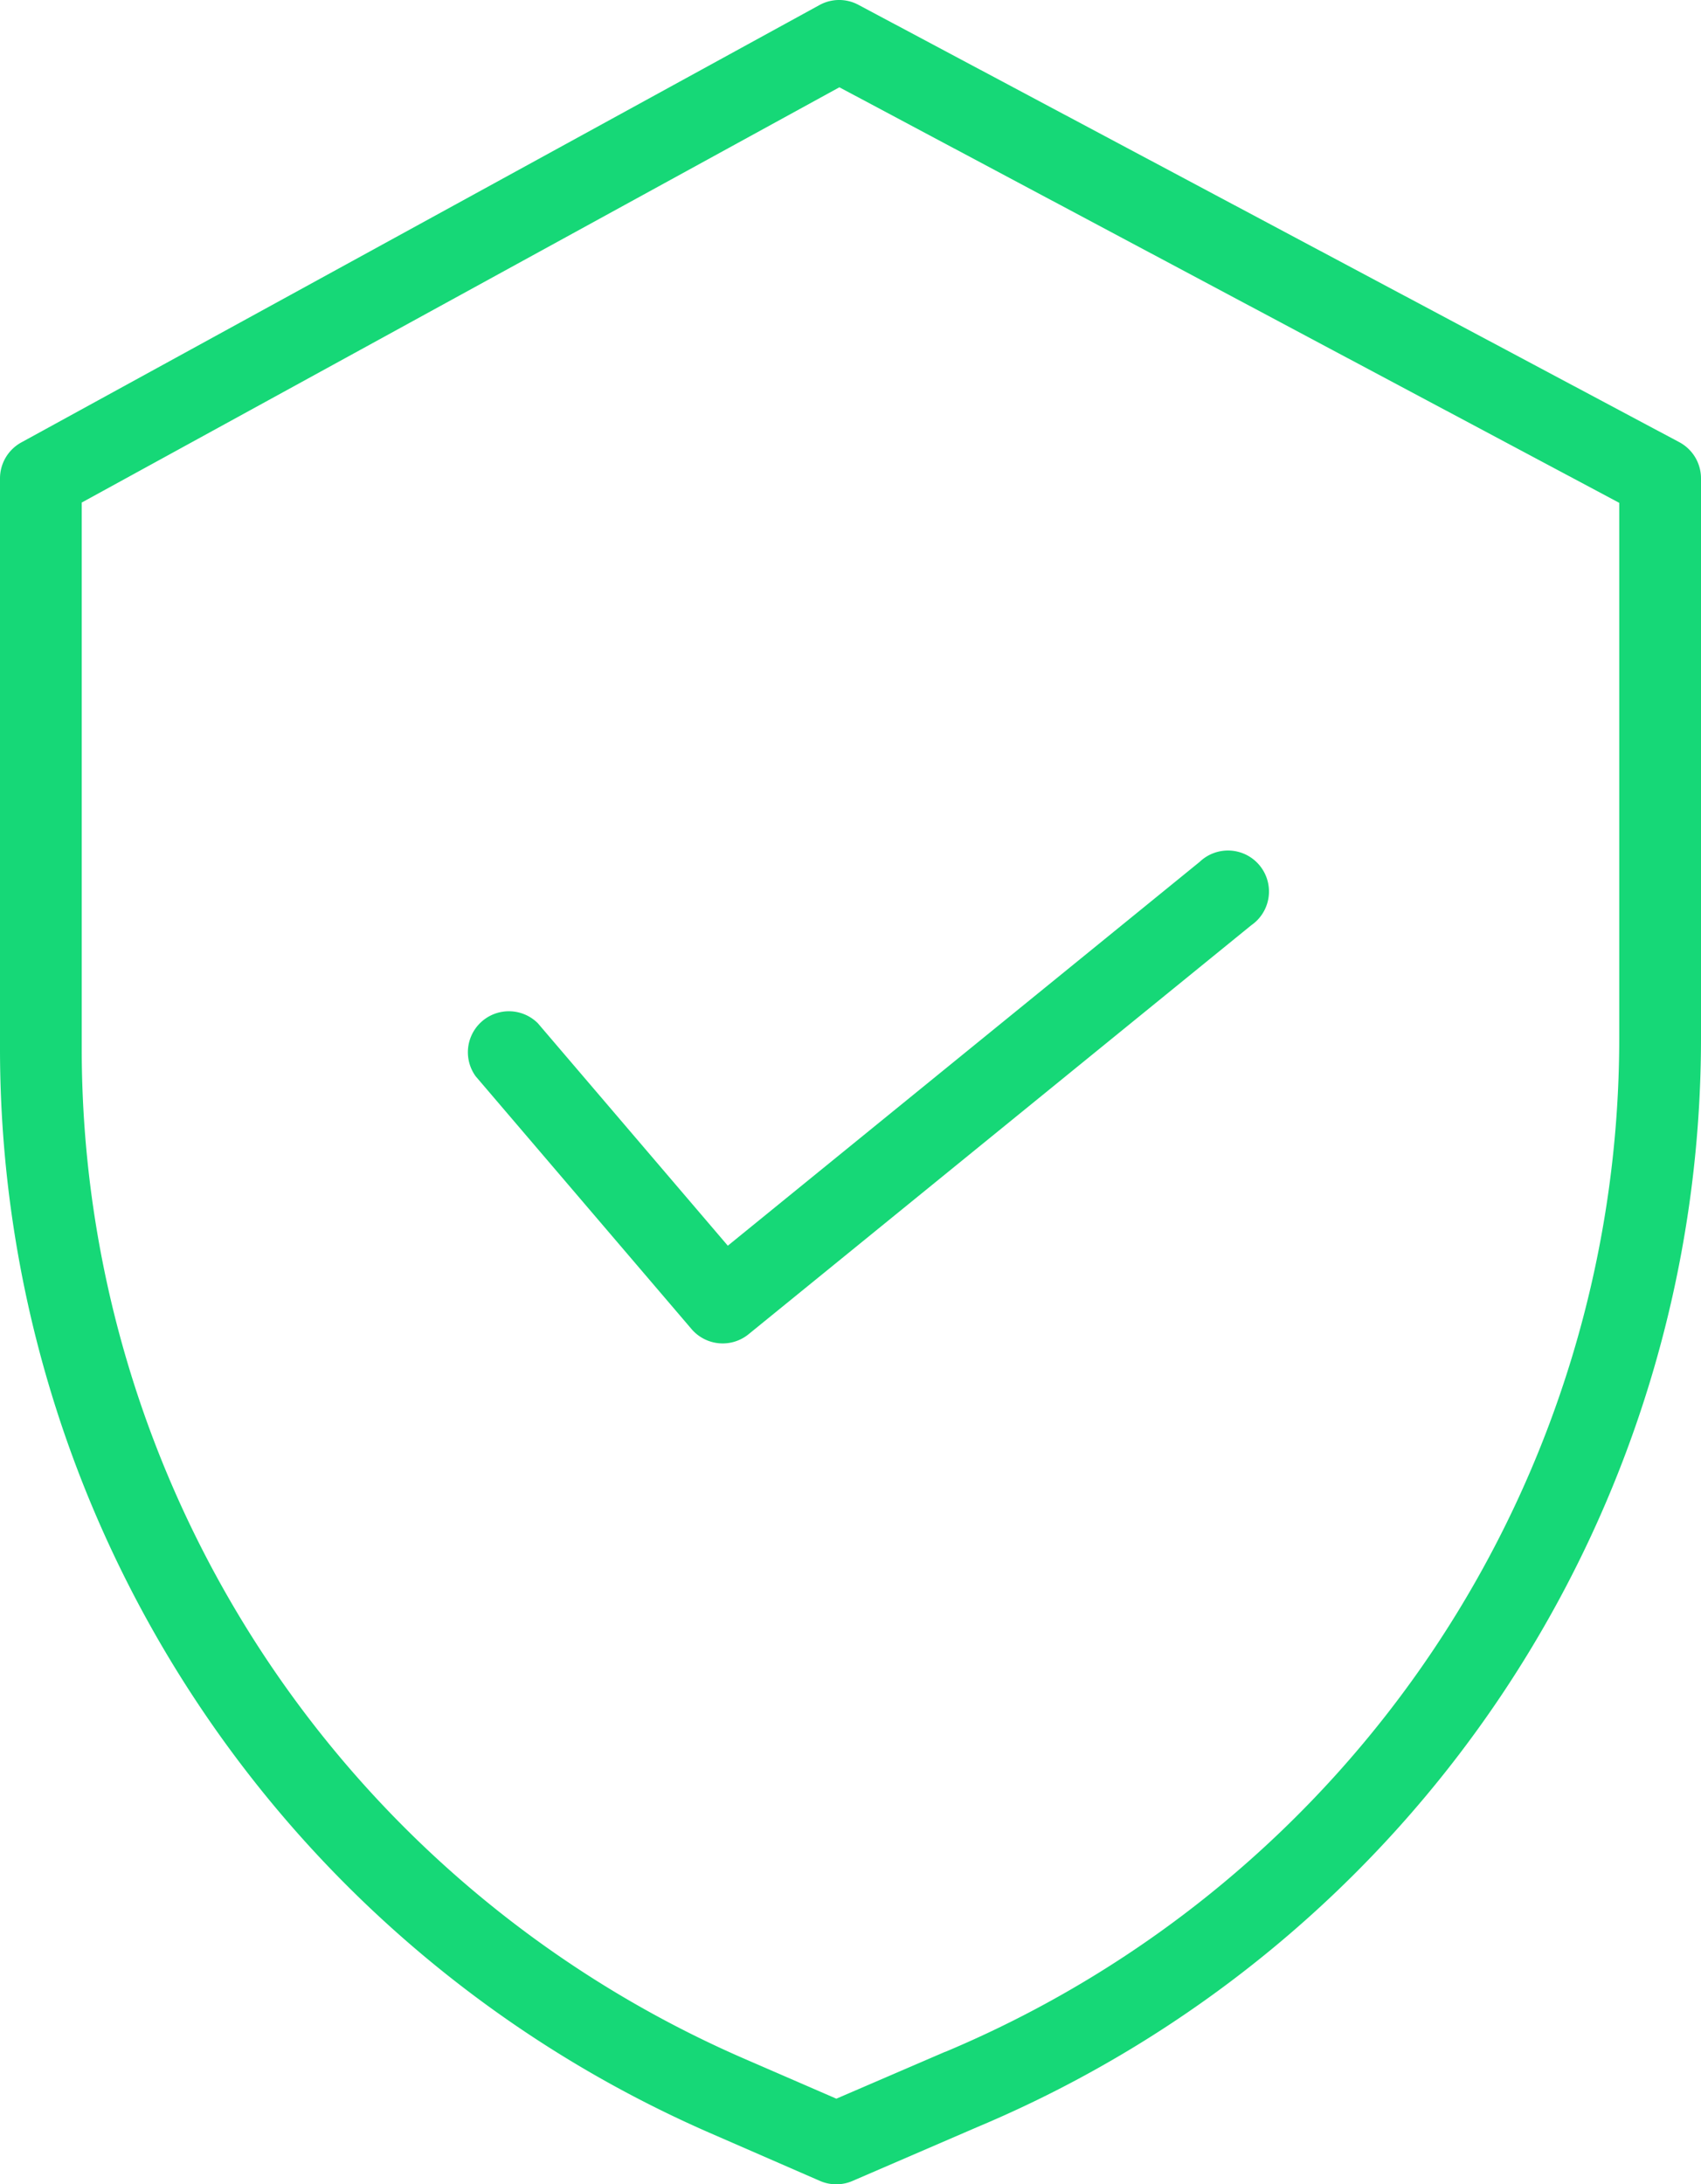 <svg xmlns="http://www.w3.org/2000/svg" id="_002-security" data-name="002-security" width="58.087" height="74.594" viewBox="0 0 58.087 74.594"><path id="Path_23302" data-name="Path 23302" d="M57.4,15.1,29.367.164a1.393,1.393,0,0,0-1.327.008L.779,15.111a1.4,1.4,0,0,0-.724,1.224V35.85a40.405,40.405,0,0,0,24.218,36.98l3.784,1.649a1.394,1.394,0,0,0,1.111,0l4.264-1.841A40.326,40.326,0,0,0,58.142,35.462V16.335A1.4,1.4,0,0,0,57.4,15.1ZM55.35,35.462A37.541,37.541,0,0,1,32.338,70.07l-.009,0-3.713,1.6L25.39,70.27A37.611,37.611,0,0,1,2.846,35.849V17.162L28.719,2.981,55.35,17.172Zm0,0" transform="translate(-0.055 0)" fill="#16d877"></path><path id="Path_23303" data-name="Path 23303" d="M82.3,151.864a1.4,1.4,0,0,0-2.123,1.812l7.373,8.634a1.4,1.4,0,0,0,1.942.177l17.171-13.97a1.4,1.4,0,1,0-1.762-2.165L88.787,159.461Zm0,0" transform="translate(-63.933 -116.92)" fill="#16d877"></path></svg>